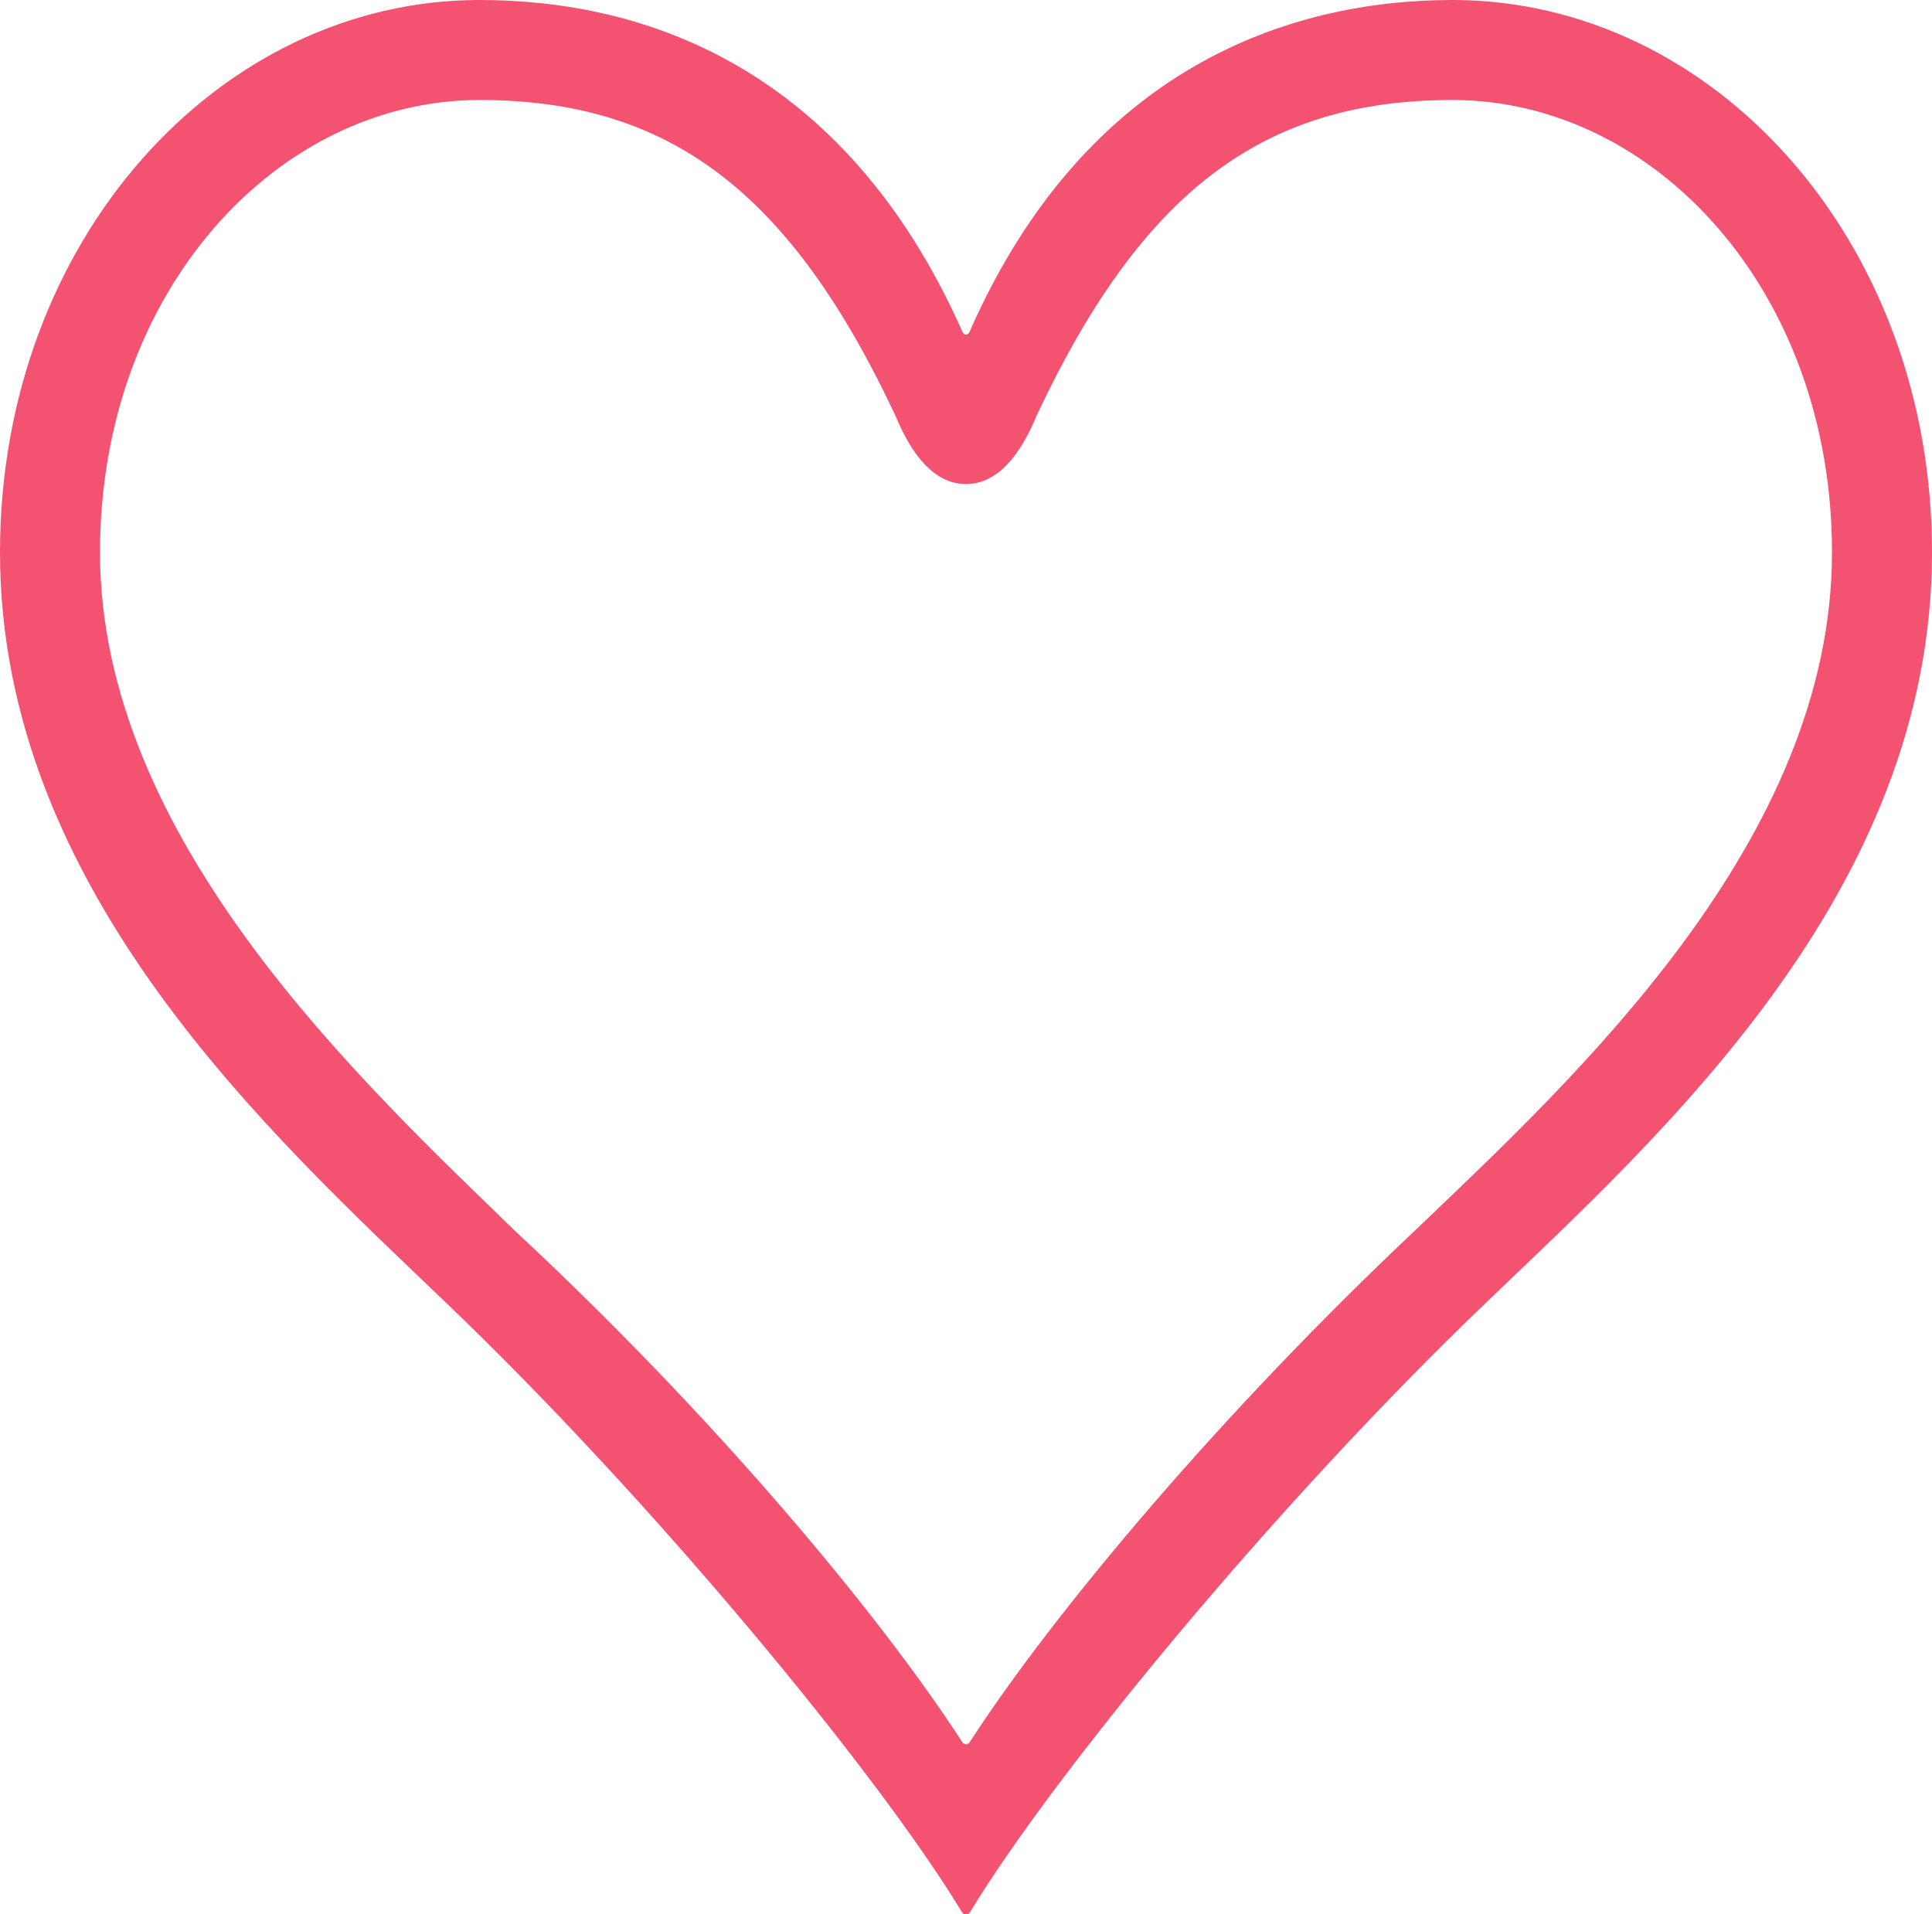 <?xml version="1.0" encoding="UTF-8"?><svg id="_イヤー_2" xmlns="http://www.w3.org/2000/svg" viewBox="0 0 25.5 25.27"><defs><style>.cls-1{fill:#f35370;}</style></defs><g id="_字"><path class="cls-1" d="M19.17,0c3.45,0,6.33,3.18,6.33,7.29,0,4.5-3.6,7.71-5.88,9.9-2.73,2.61-5.7,6.21-6.81,8.04-.03,.06-.09,.06-.12,0-1.11-1.83-4.08-5.43-6.81-8.04C3.6,15,0,11.76,0,7.29,0,3.18,2.88,0,6.33,0c2.16,0,4.8,.87,6.36,4.35,.03,.09,.09,.09,.12,0C14.34,.9,17.01,0,19.17,0Zm0,1.32c-2.52,0-4.11,1.23-5.49,4.17-.21,.51-.51,.9-.93,.9s-.72-.39-.93-.9c-1.38-2.94-2.97-4.17-5.49-4.17C3.66,1.32,1.32,3.84,1.32,7.29c0,3.78,3.42,6.96,5.49,8.97,2.58,2.4,4.77,5.01,5.88,6.72,.03,.06,.09,.06,.12,0,1.11-1.71,3.33-4.35,5.88-6.75,2.1-2.01,5.49-5.13,5.49-8.94,0-3.45-2.34-5.97-5.01-5.97Z"/></g></svg>